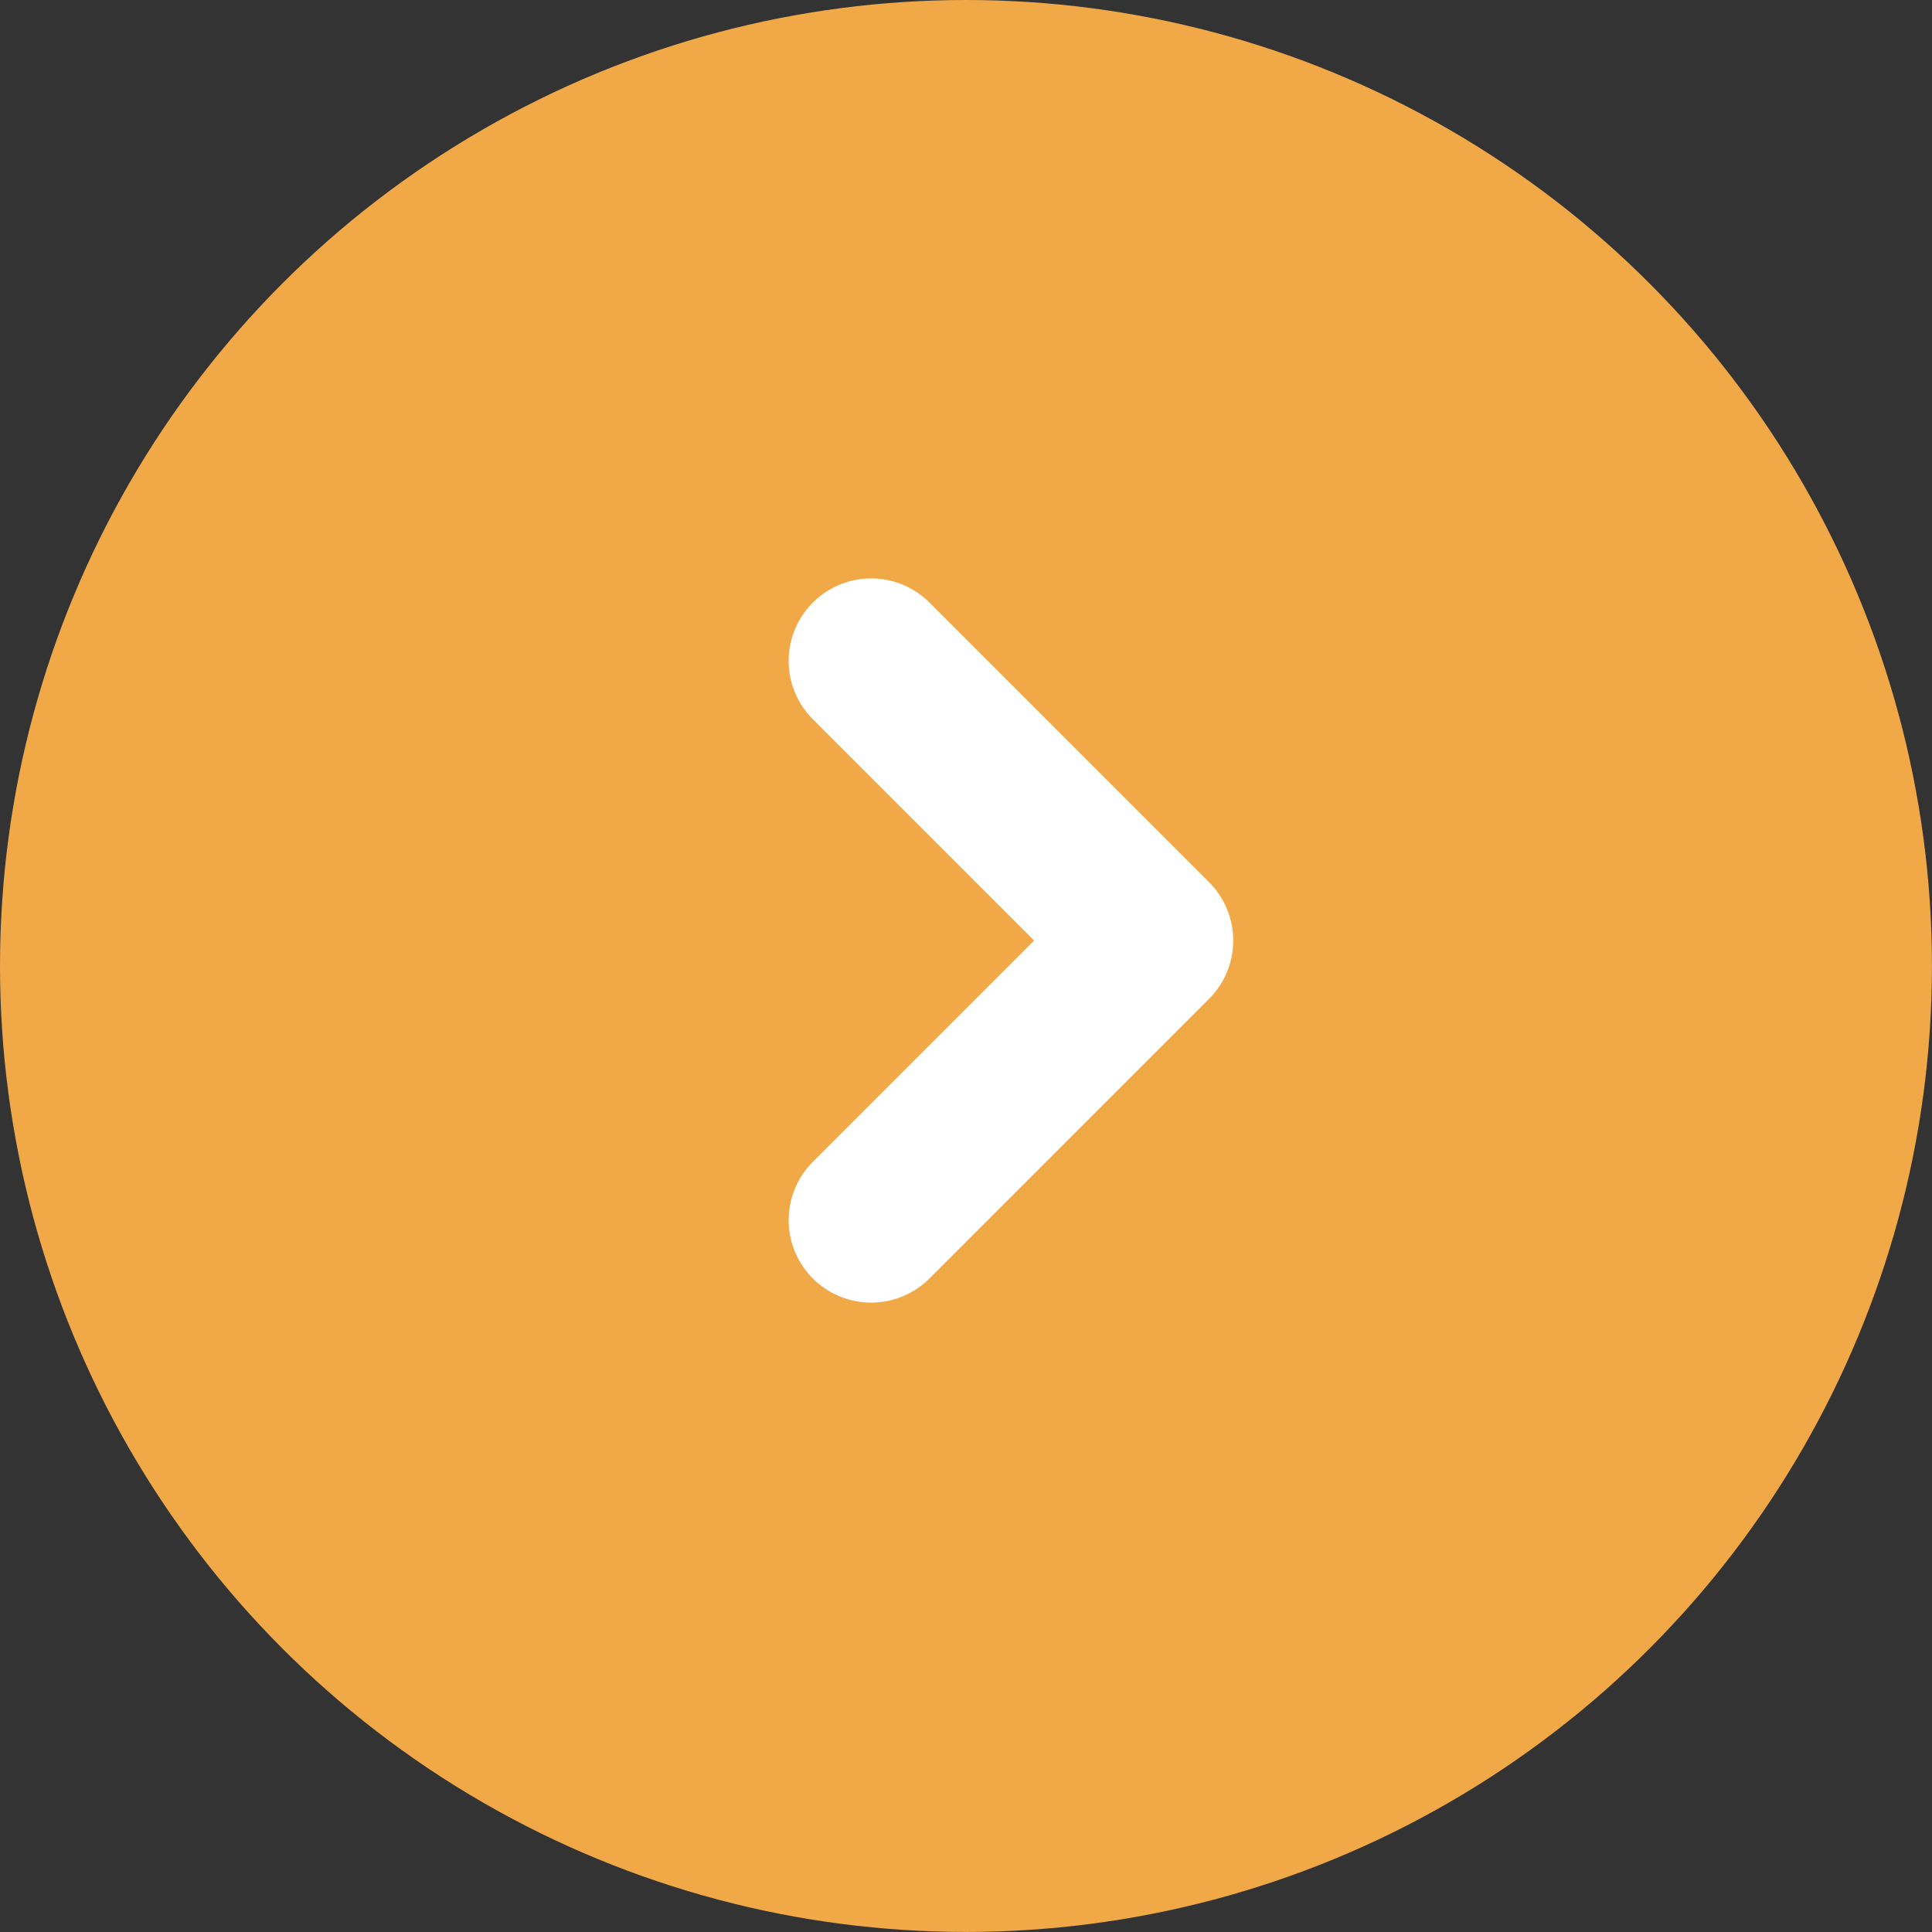 <svg xmlns="http://www.w3.org/2000/svg" viewBox="0 0 35.141 35.141"><rect x="0" y="0" width="35.141" height="35.141" fill="#333333" stroke="none"/><defs><style>.a{fill:#f1a948;}.b{fill:none;stroke:#fff;stroke-linecap:round;stroke-linejoin:round;stroke-width:3px;}</style></defs><g transform="translate(190.57 1386.57) rotate(180)"><circle class="a" cx="17.57" cy="17.57" r="17.57" transform="translate(155.43 1351.43)"/><path class="b" d="M819.614,173l-5.086,5.086,5.086,5.086" transform="translate(-644.889 1191.377)"/></g></svg>